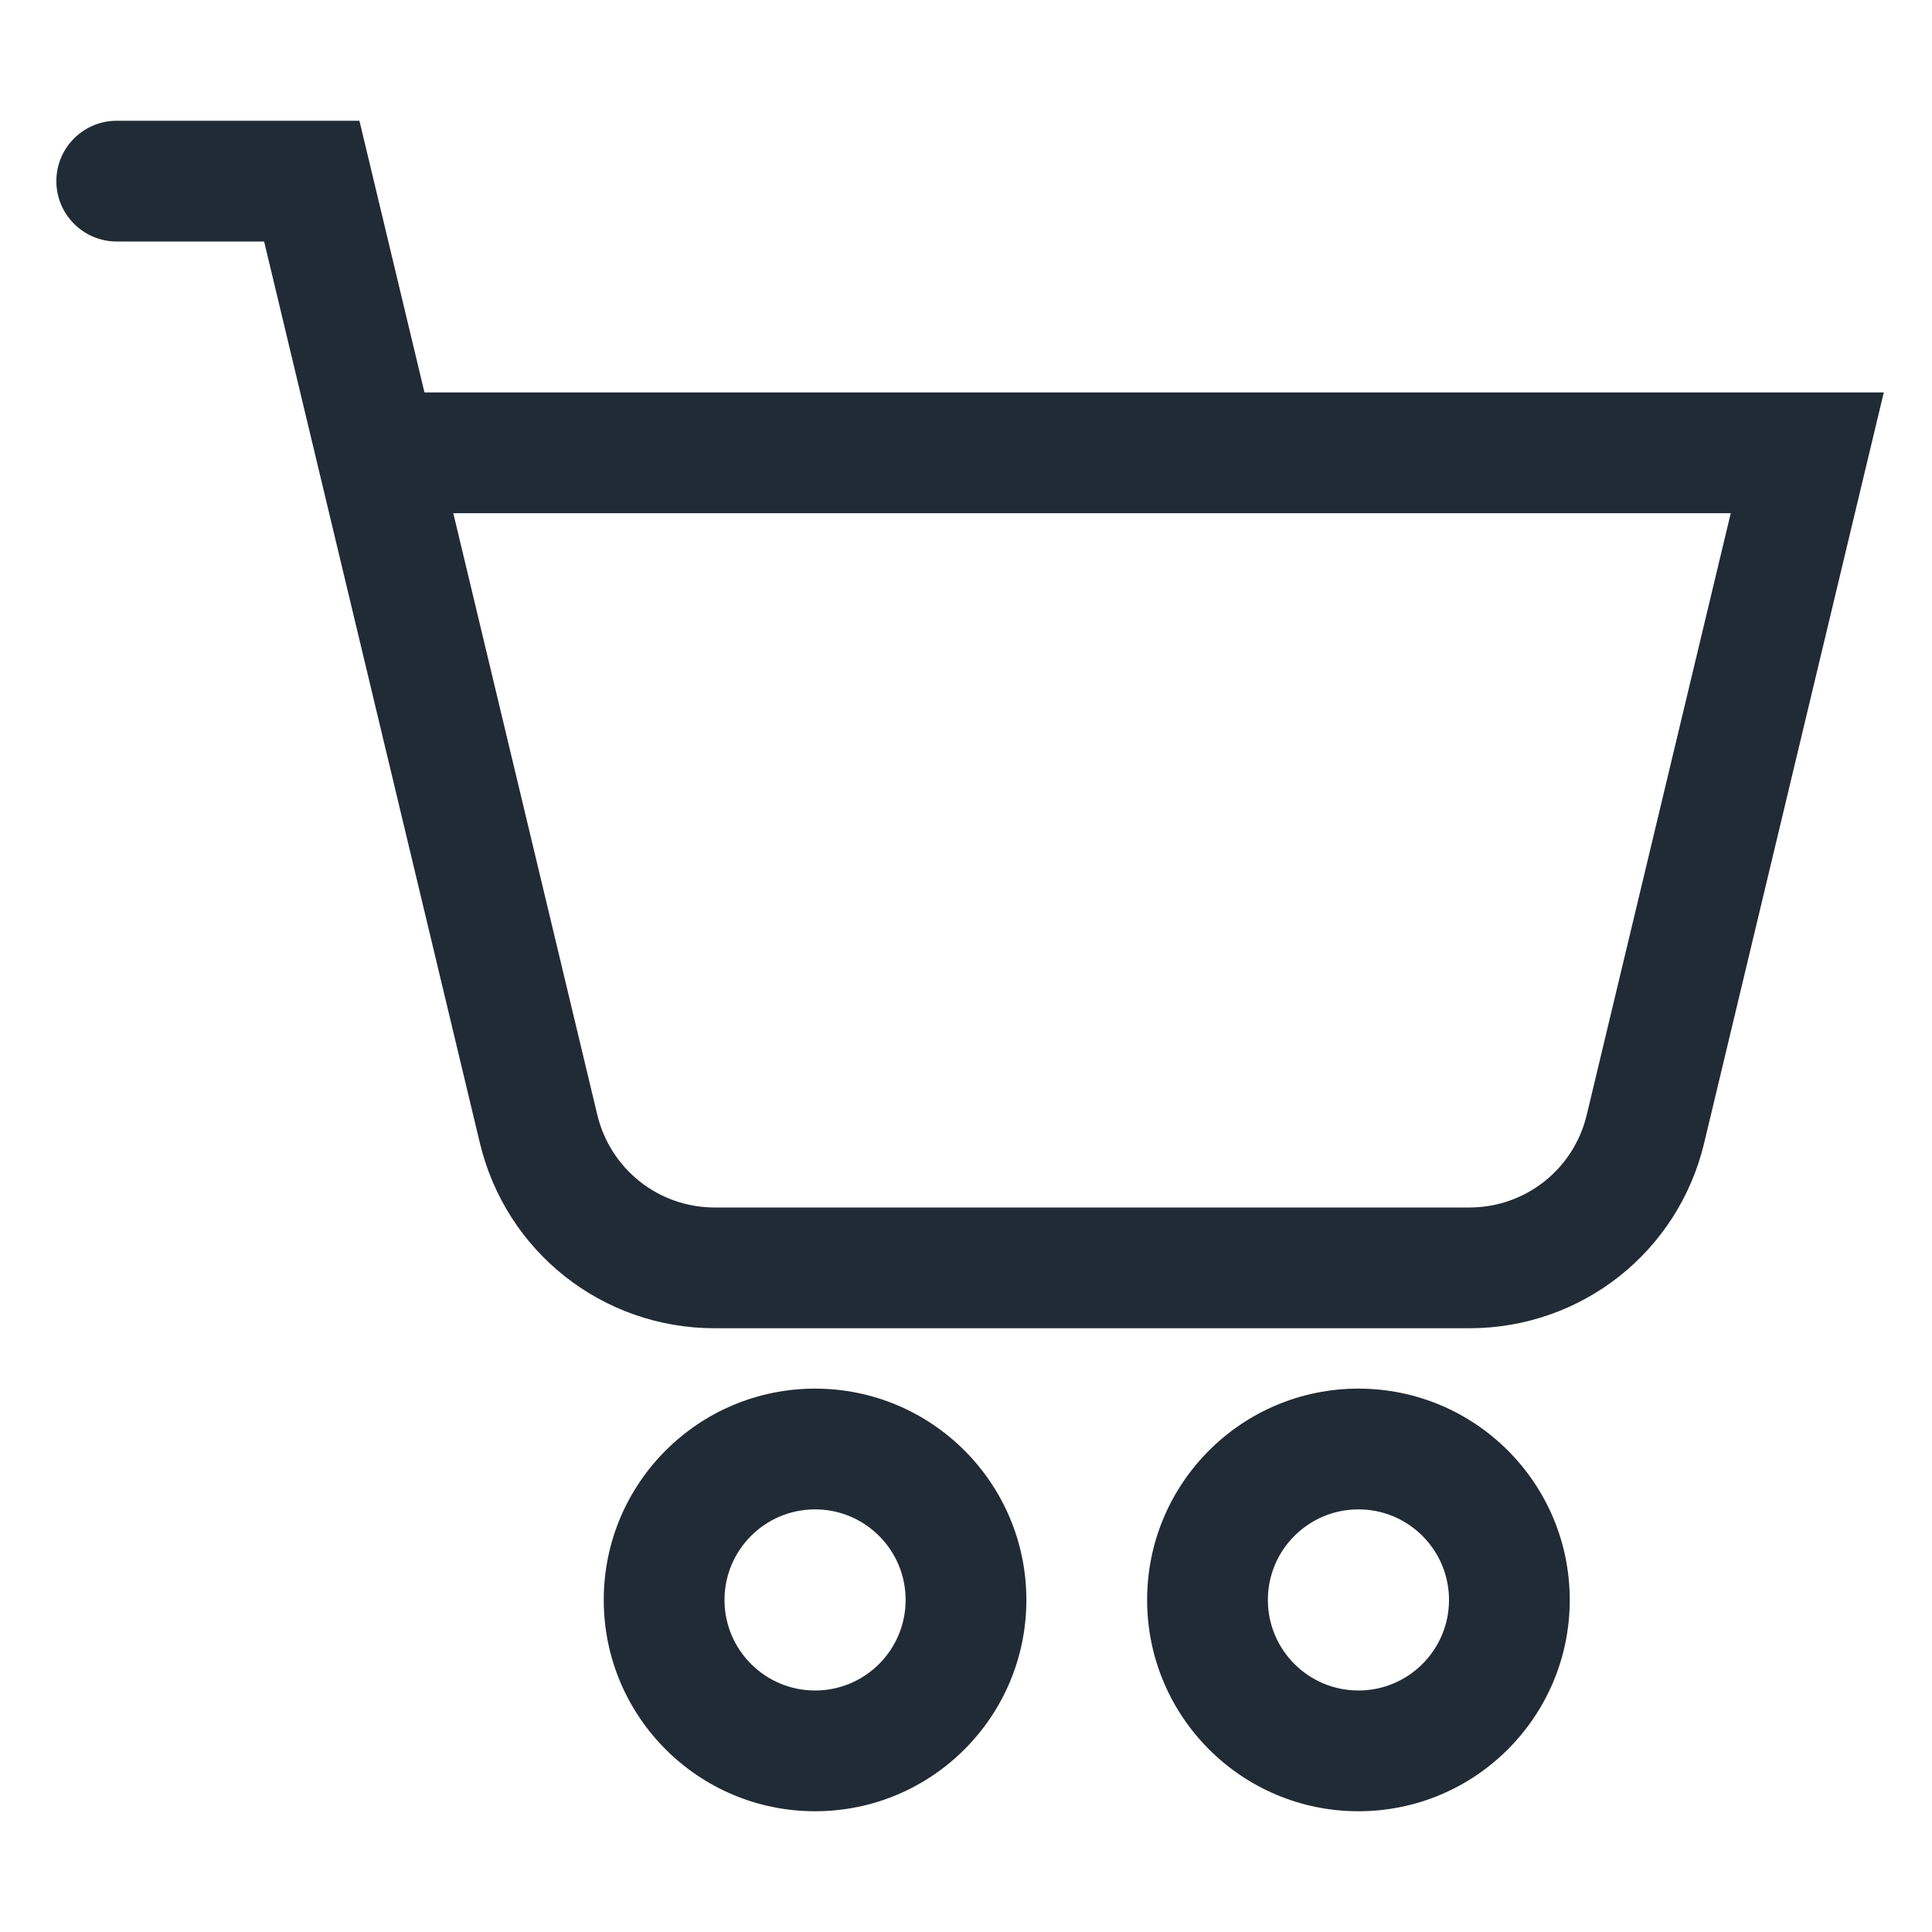 <svg xmlns="http://www.w3.org/2000/svg" width="24" height="24" viewBox="0 0 24 24">
  <path fill="#212B36" fill-rule="evenodd" d="M9.625,16 C11.075,16 12.25,17.175 12.25,18.625 C12.25,20.075 11.075,21.25 9.625,21.25 C8.175,21.25 7,20.075 7,18.625 C7,17.175 8.175,16 9.625,16 Z M16.375,16 C17.825,16 19,17.175 19,18.625 C19,20.075 17.825,21.25 16.375,21.25 C14.925,21.25 13.75,20.075 13.75,18.625 C13.75,17.175 14.925,16 16.375,16 Z M9.625,17.5 C9.004,17.5 8.5,18.004 8.5,18.625 C8.5,19.246 9.004,19.75 9.625,19.75 C10.246,19.75 10.75,19.246 10.75,18.625 C10.75,18.004 10.246,17.5 9.625,17.5 Z M16.375,17.5 C15.754,17.5 15.25,18.004 15.25,18.625 C15.25,19.246 15.754,19.75 16.375,19.75 C16.996,19.75 17.5,19.246 17.5,18.625 C17.5,18.004 16.996,17.5 16.375,17.5 Z M3.965,0.25 L4.773,3.625 L22.901,3.625 L20.67,12.948 C20.346,14.304 19.146,15.25 17.752,15.25 L8.379,15.25 C6.986,15.25 5.786,14.304 5.461,12.948 L2.781,1.75 L0.95,1.75 C0.536,1.75 0.2,1.414 0.2,1 C0.2,0.586 0.536,0.25 0.95,0.25 L3.965,0.25 Z M21,5.125 L5.131,5.125 L6.92,12.599 C7.083,13.276 7.683,13.75 8.379,13.75 L17.752,13.75 C18.449,13.75 19.049,13.276 19.211,12.599 L21,5.125 Z" transform="translate(.5 1.25)"/>
</svg>
